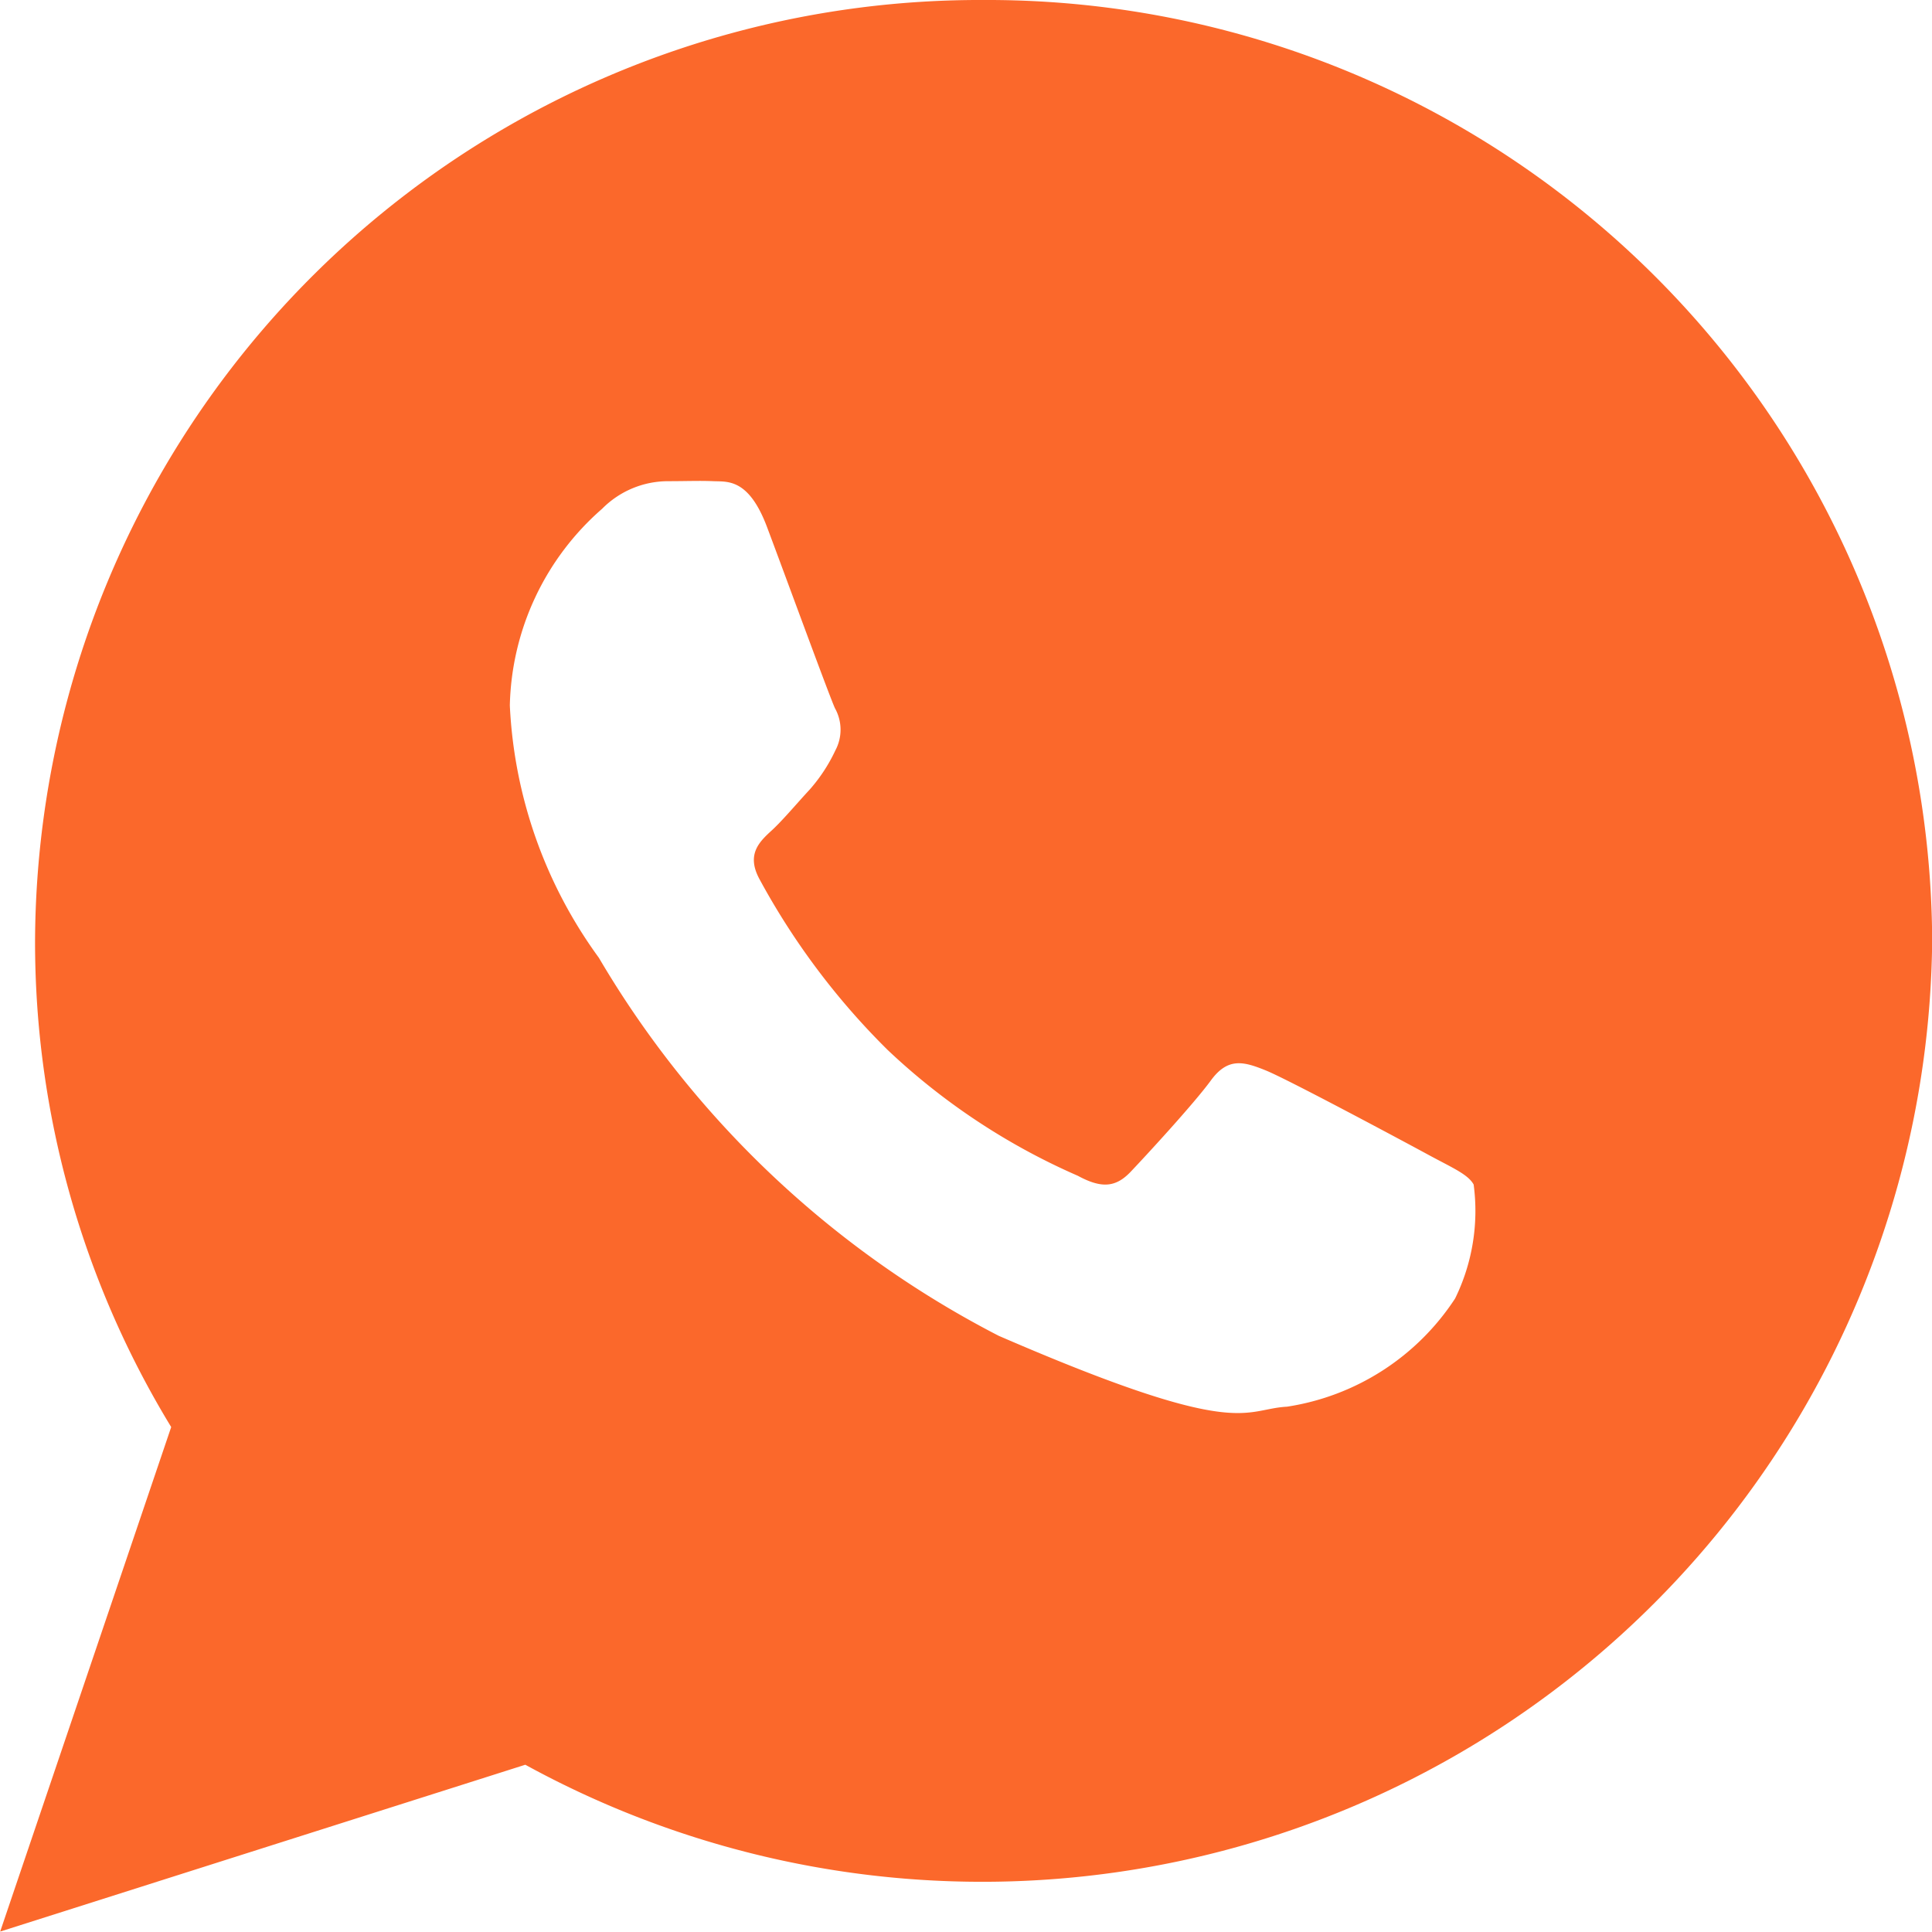<svg xmlns="http://www.w3.org/2000/svg" width="22.593" height="22.593" viewBox="0 0 22.593 22.593">
  <path id="whatsapp-icon" d="M13.751,2.25A11.048,11.048,0,0,0,2.66,13.255a10.892,10.892,0,0,0,1.592,5.683l-2,5.9,6.141-1.951a11.11,11.11,0,0,0,16.452-9.636A11.048,11.048,0,0,0,13.751,2.25Zm5.515,15.185A2.865,2.865,0,0,1,17.3,18.7c-.52.028-.535.4-3.371-.829a11.572,11.572,0,0,1-4.676-4.421A5.439,5.439,0,0,1,8.212,10.5,3.143,3.143,0,0,1,9.291,8.2a1.086,1.086,0,0,1,.768-.323c.223,0,.368-.007.533,0s.413-.035.628.537.728,1.974.794,2.118a.514.514,0,0,1,.005.493,1.926,1.926,0,0,1-.3.458c-.148.159-.311.355-.443.477-.147.134-.3.281-.146.568a8.487,8.487,0,0,0,1.5,2A7.738,7.738,0,0,0,14.855,16c.278.151.444.135.617-.047s.738-.794.938-1.068.386-.221.643-.117,1.622.835,1.9.986.464.228.53.348A2.329,2.329,0,0,1,19.266,17.435Z" transform="translate(-2.25 -2.25)" fill="#fb682b"/>
</svg>
